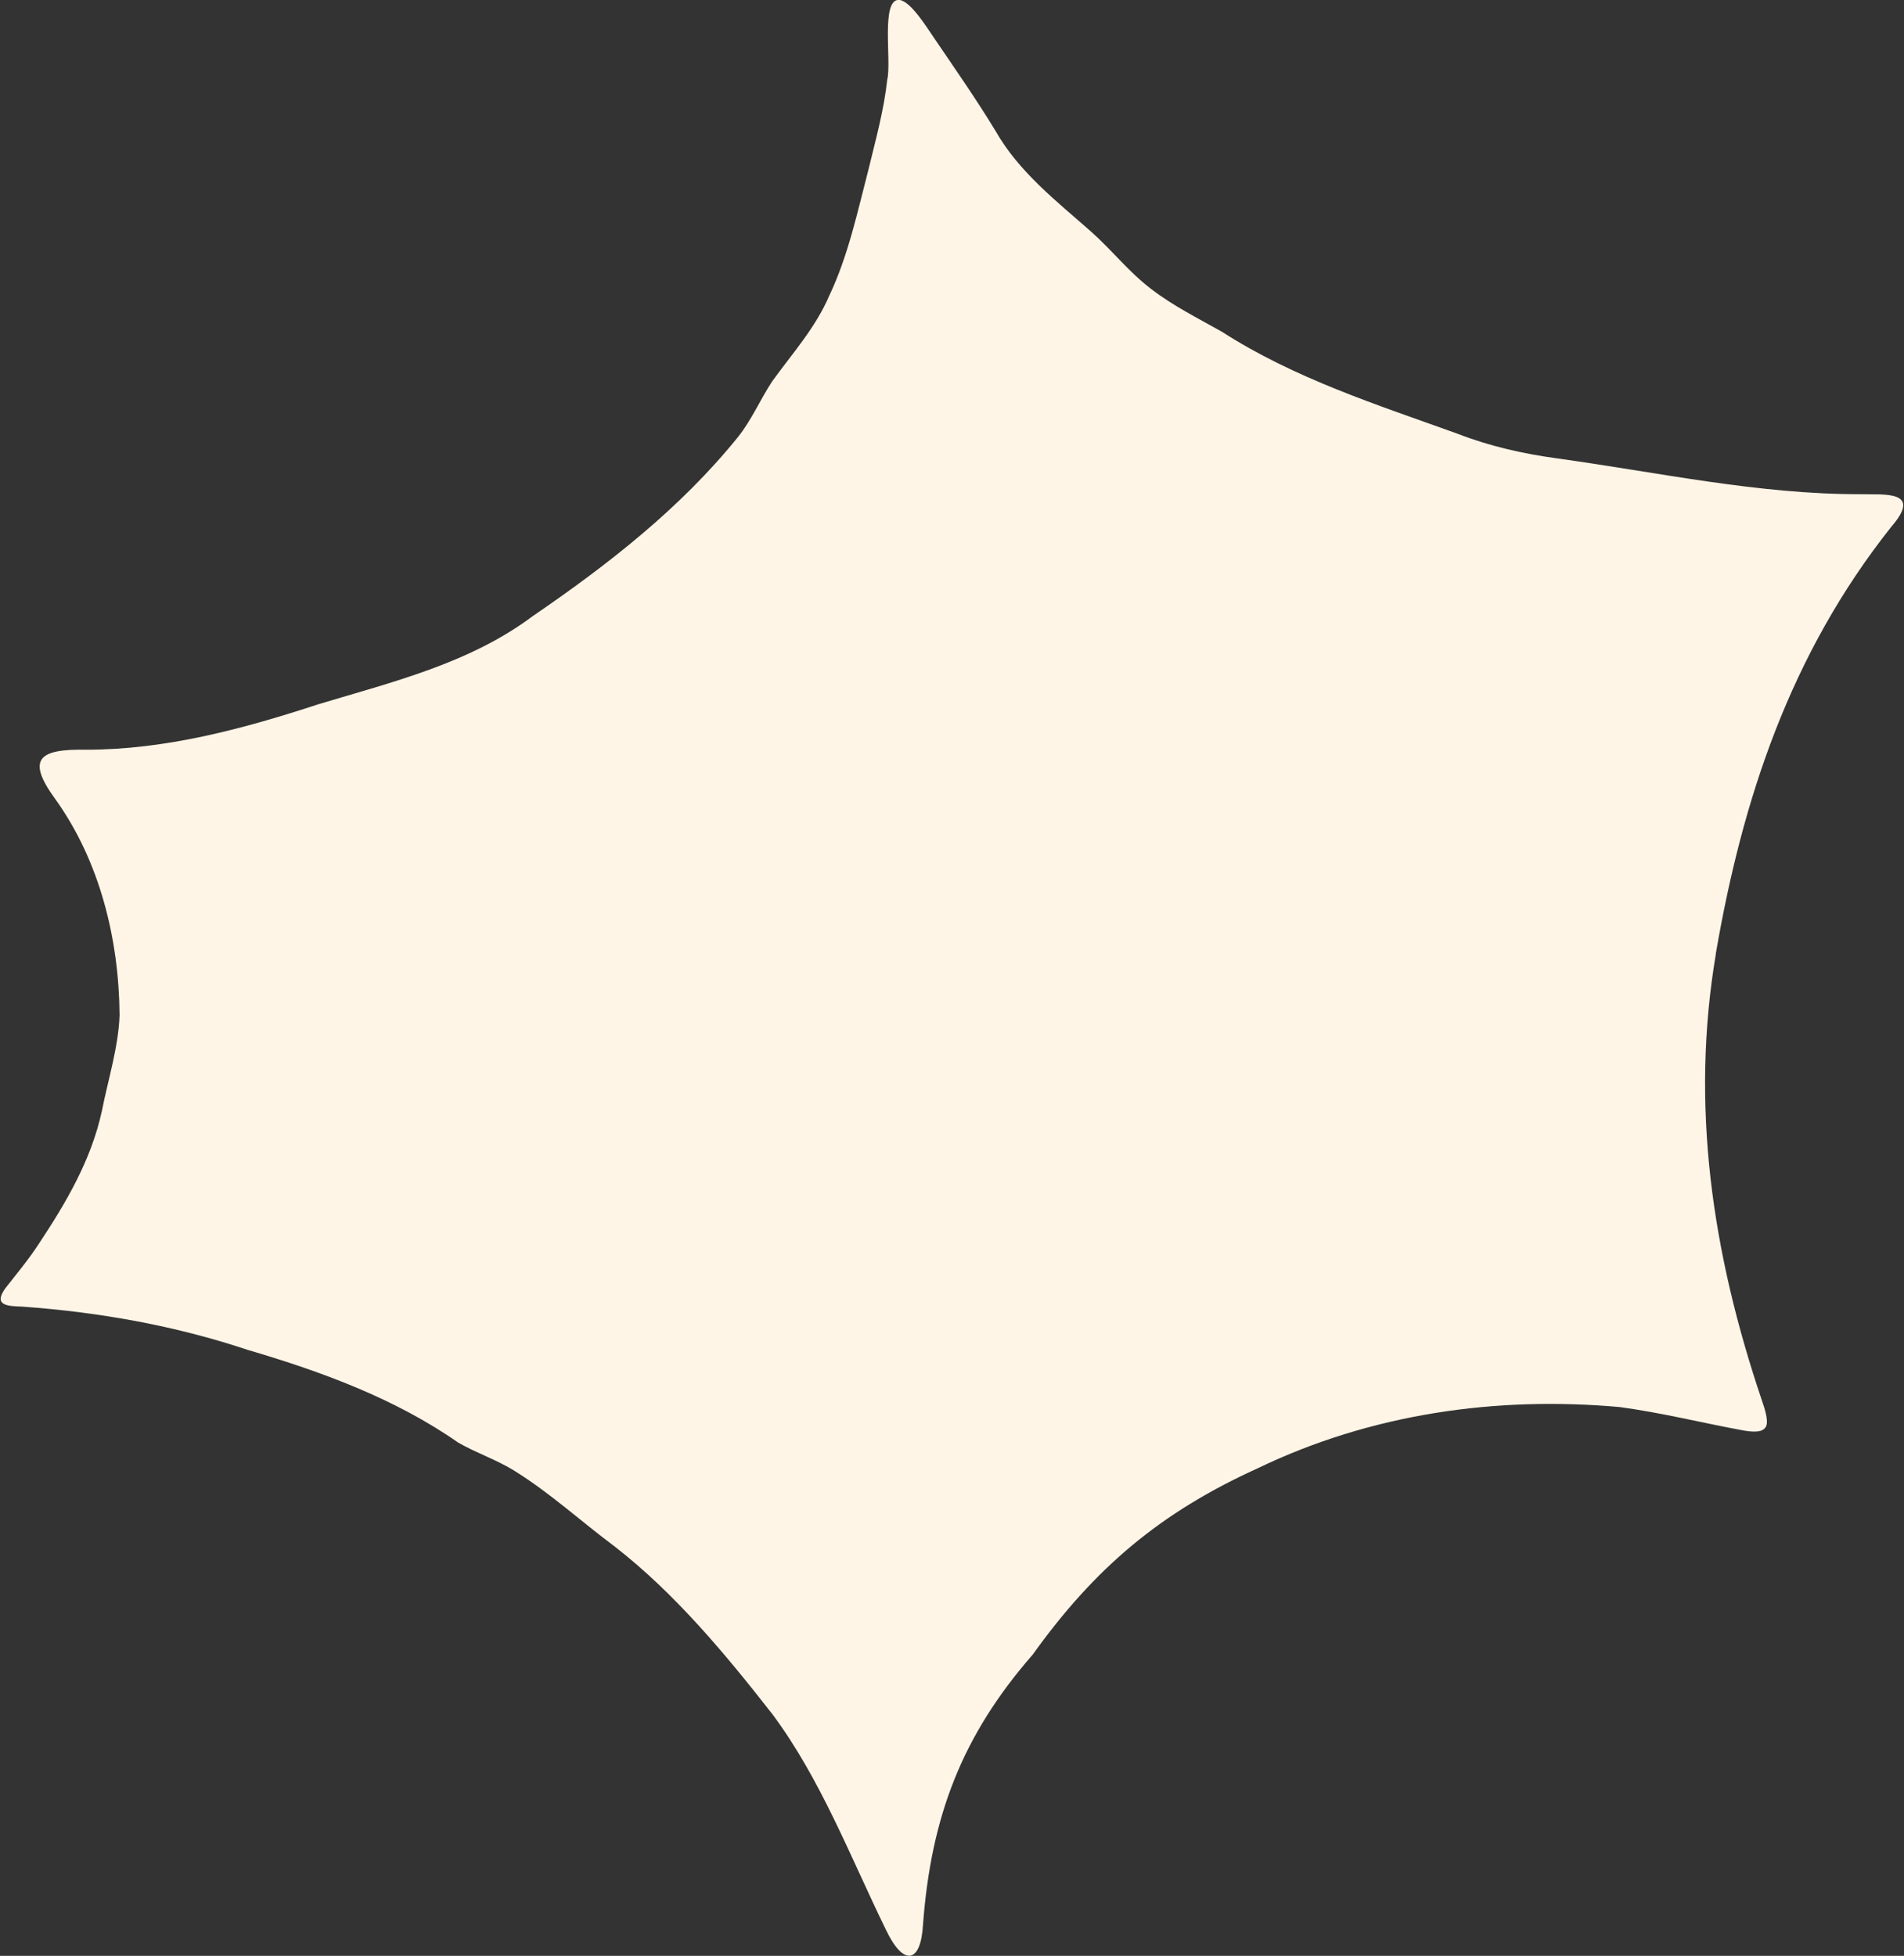 <svg width="295" height="303" viewBox="0 0 295 303" fill="none" xmlns="http://www.w3.org/2000/svg">
<rect x="0" y="0" width="295" height="303" fill="#333333" stroke="none"/>
<g clip-path="url(#clip0_114_3682)">
<path d="M265.846 147.813C261.925 171.078 265.168 193.883 273.008 217.03C273.451 218.308 274.188 220.568 273.436 221.251L273.364 221.326C272.774 221.935 271.387 221.86 269.723 221.534C263.266 220.329 257.4 218.857 250.943 217.98C231.811 216.271 212.428 219.007 194.903 227.45C179.81 234.289 169.654 242.867 160.014 256.32C149.047 268.882 144.257 281.414 143.004 298.199C142.665 304.219 139.953 304.665 137.241 298.911C131.757 287.688 127.159 275.616 119.7 265.598C112.374 256.217 104.518 246.776 95.173 239.536C90.029 235.7 85.268 231.33 79.814 227.926C77.014 226.158 73.815 225.117 70.985 223.481C61.154 216.627 49.774 212.48 38.366 209.12C27.06 205.345 15.268 203.263 3.358 202.417C0.971 202.356 -1.049 202.164 0.853 199.547C2.621 197.287 4.42 195.146 5.997 192.722C10.198 186.39 14.133 179.731 15.784 172.119C16.757 167.183 18.334 162.322 18.526 157.283C18.437 145.479 15.46 133.378 8.532 123.745C3.948 117.457 6.203 116.029 13.308 116.148C25.66 116.148 37.629 112.937 49.332 109.102C60.829 105.638 72.769 102.769 82.556 95.44C94.171 87.501 105.432 78.731 114.32 67.73C116.443 65.083 117.784 61.902 119.641 59.078C122.751 54.766 126.363 50.767 128.485 45.802C131.404 39.677 132.863 32.779 134.573 26.209C135.678 21.63 136.961 17.051 137.462 12.354C138.184 9.559 136.356 -0.491 139.452 -0C141.206 0.386 143.446 4.014 144.787 5.976C147.986 10.688 151.258 15.371 154.221 20.247C157.876 26.684 163.758 31.204 169.152 35.976C172.292 38.77 175.004 42.249 178.423 44.821C181.799 47.408 185.601 49.296 189.286 51.377C200.593 58.646 213.284 62.675 225.827 67.194C230.794 69.127 235.997 70.301 241.259 71.015C256.869 73.17 272.435 76.59 288.207 76.56C291.803 76.664 297.979 75.891 293.04 81.6C277.343 101.357 269.943 123.879 265.83 147.798L265.846 147.813Z" fill="#FFF5E6"/>
</g>
<defs>
<clipPath id="clip0_114_3682">
<rect width="295" height="303" fill="white"/>
</clipPath>
</defs>
</svg>
